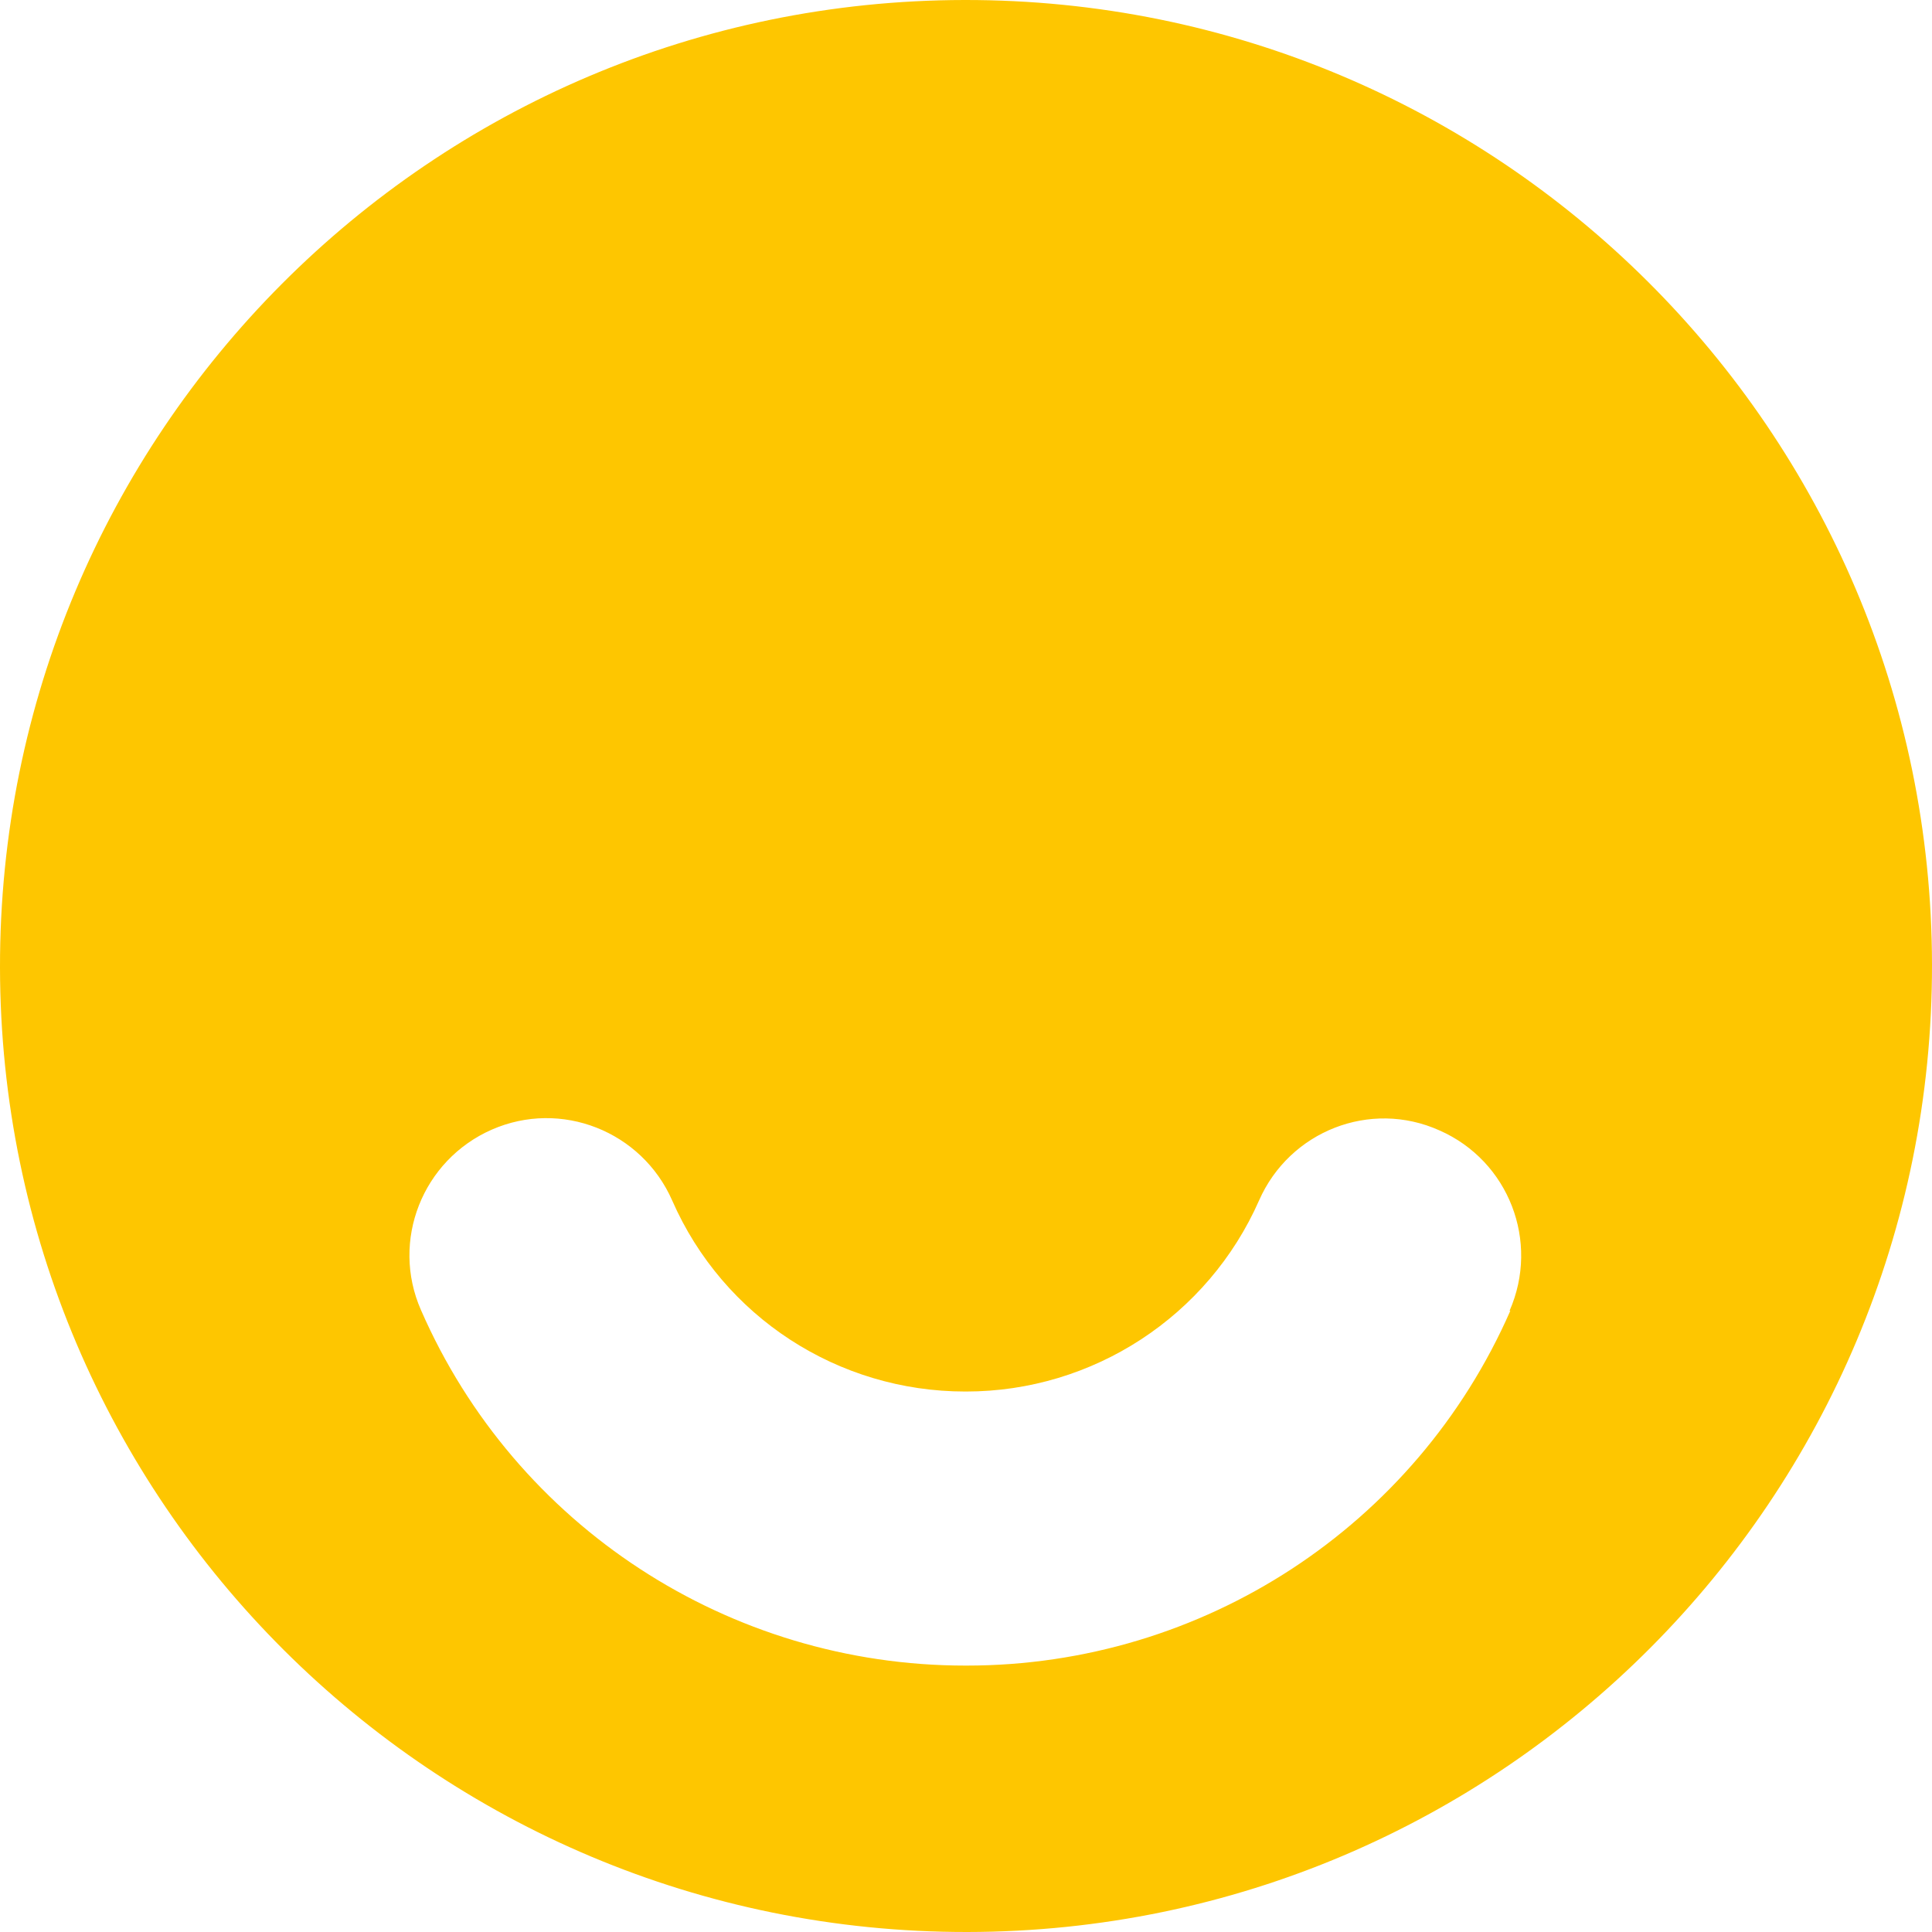 <svg xmlns="http://www.w3.org/2000/svg" fill="none" viewBox="0 0 48 48" height="48" width="48">
<path fill="#FEC600" d="M23.962 2.49781e-05C10.704 0.019 -0.019 10.78 2.4978e-05 24.038C0.019 37.295 10.78 48.019 24.038 48C37.295 47.981 48.019 37.22 48 23.962C47.981 10.704 37.22 -0.019 23.962 2.49781e-05ZM37.523 32.567C35.177 37.92 29.882 41.381 24.019 41.381H23.981C18.118 41.381 12.804 37.92 10.459 32.548C9.702 30.827 10.496 28.823 12.217 28.066C13.939 27.31 15.943 28.104 16.7 29.825C17.967 32.719 20.823 34.572 23.981 34.572H24C27.158 34.572 30.014 32.7 31.281 29.825C32.038 28.104 34.042 27.31 35.764 28.085C37.485 28.842 38.26 30.846 37.504 32.567H37.523Z"></path>
</svg>
